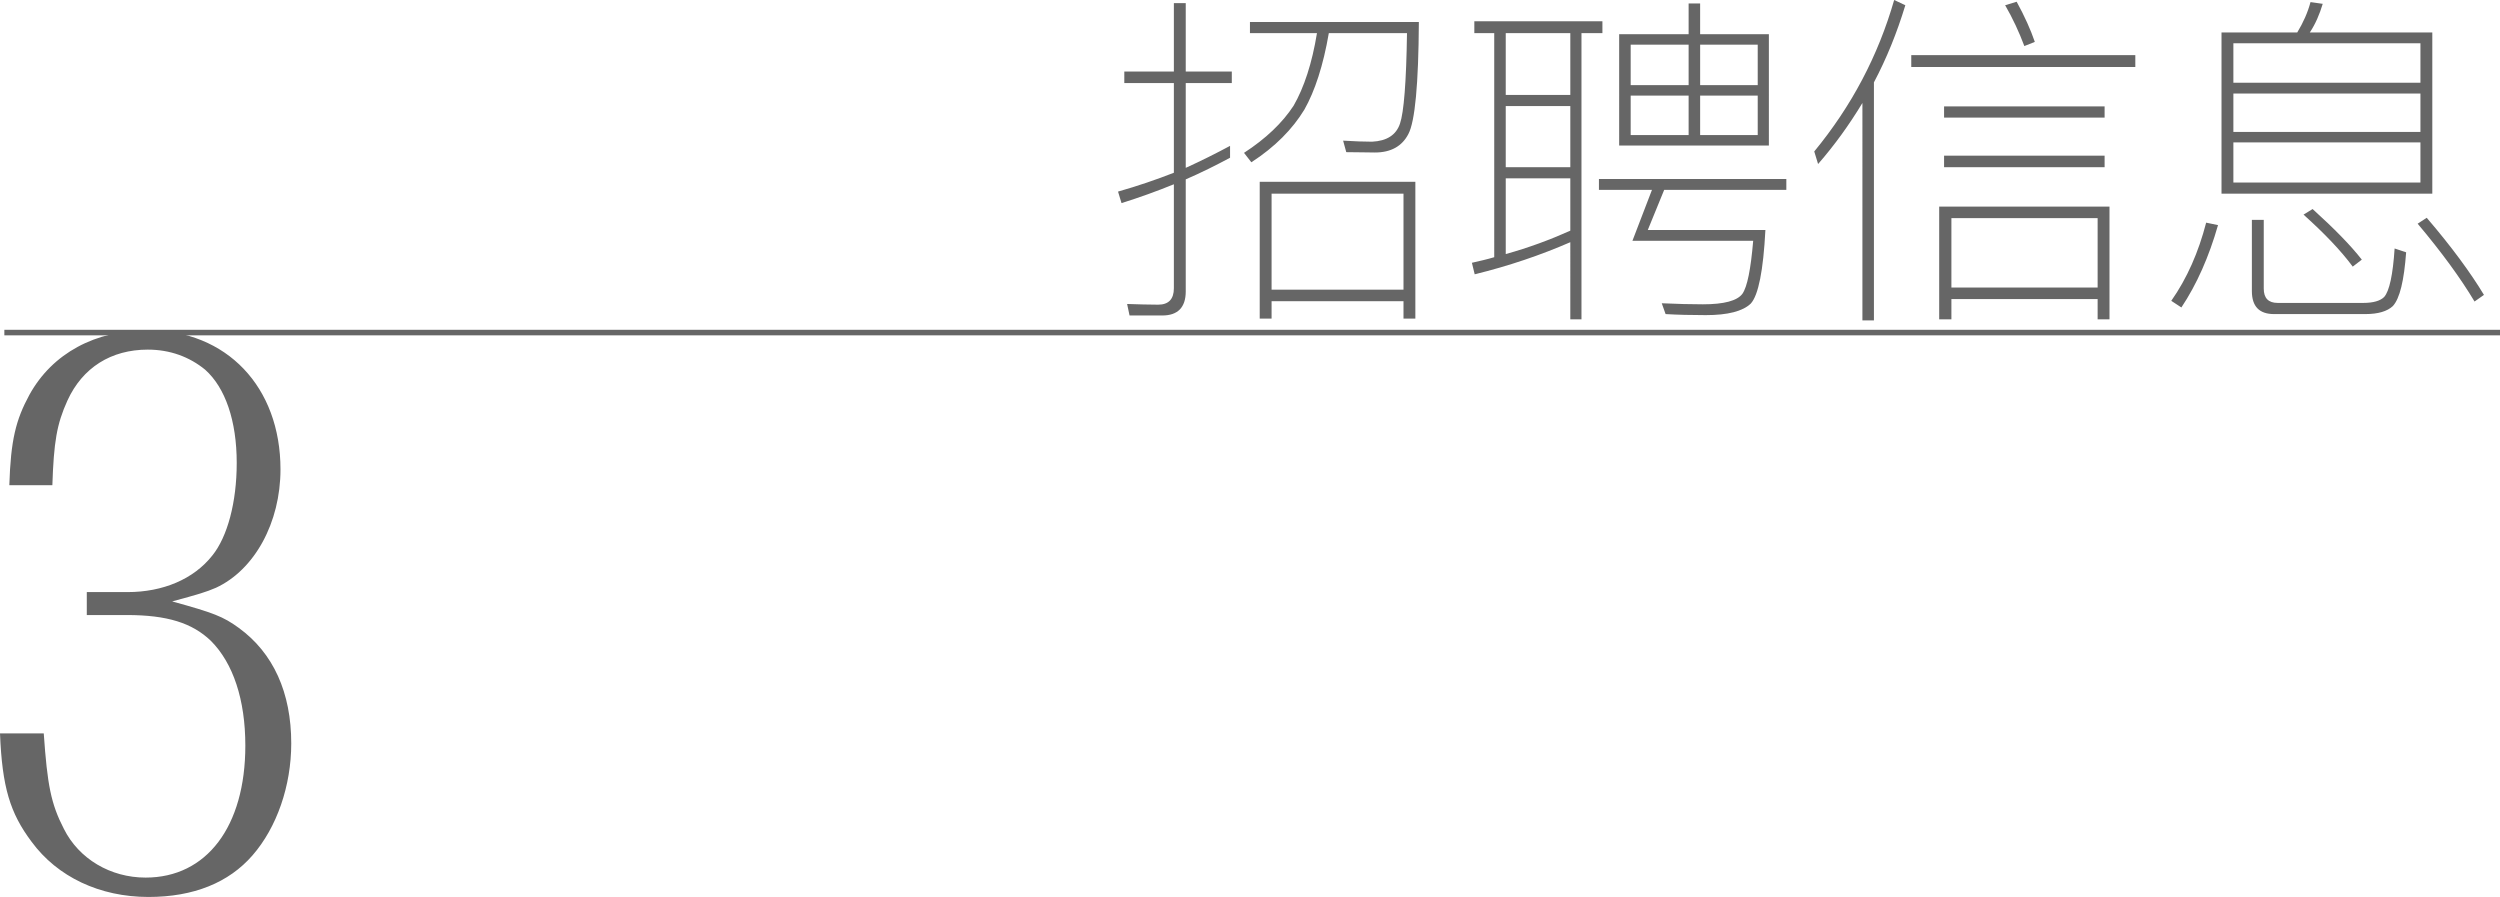 <?xml version="1.0" encoding="utf-8"?>
<!-- Generator: Adobe Illustrator 15.0.0, SVG Export Plug-In . SVG Version: 6.00 Build 0)  -->
<!DOCTYPE svg PUBLIC "-//W3C//DTD SVG 1.1//EN" "http://www.w3.org/Graphics/SVG/1.1/DTD/svg11.dtd">
<svg version="1.1" id="レイヤー_1" xmlns="http://www.w3.org/2000/svg" xmlns:xlink="http://www.w3.org/1999/xlink" x="0px"
	 y="0px" width="450.785px" height="161.734px" viewBox="0 0 450.785 161.734" enable-background="new 0 0 450.785 161.734"
	 xml:space="preserve">
<path fill="#666666" d="M203.673,56.886l-0.44-2.076c2.014,0.063,3.838,0.126,5.601,0.126c1.888,0,2.831-1.008,2.831-2.958V33.226
	c-3.083,1.259-6.229,2.392-9.439,3.397l-0.629-2.076c3.524-1.007,6.859-2.14,10.068-3.398V14.977h-8.936V12.9h8.936V0.566h2.141
	V12.9h8.306v2.076h-8.306v15.291c2.768-1.258,5.411-2.58,7.991-3.965v2.141c-2.58,1.384-5.224,2.705-7.991,3.9v20.2
	c0,2.895-1.447,4.342-4.217,4.342H203.673z M225.383,5.979V3.965h30.457c-0.063,11.2-0.692,17.934-1.889,20.199
	c-1.133,2.202-3.146,3.335-6.041,3.335c-1.447,0-3.146-0.063-5.16-0.063l-0.566-2.076c2.077,0.126,3.84,0.189,5.224,0.189
	c2.644-0.127,4.342-1.196,5.034-3.273c0.692-2.014,1.133-7.488,1.259-16.297h-14.096c-1.007,5.852-2.518,10.445-4.405,13.78
	c-2.14,3.524-5.285,6.733-9.564,9.502l-1.322-1.698c3.965-2.58,6.922-5.412,8.936-8.496c1.889-3.271,3.336-7.677,4.217-13.088
	H225.383z M255.21,57.452h-2.14v-3.146h-23.786v3.146h-2.14V32.785h28.065V57.452z M253.07,34.924h-23.786v17.306h23.786V34.924z"/>
<path fill="#666666" d="M288.938,3.838v2.141h-3.775v51.6h-2.014V43.672c-5.349,2.328-11.075,4.278-17.242,5.789l-0.503-2.077
	c1.384-0.314,2.769-0.629,4.027-1.007V5.979h-3.588V3.838H288.938z M283.149,5.979h-11.643v11.139h11.643V5.979z M283.149,19.13
	h-11.643v11.013h11.643V19.13z M283.149,41.595v-9.438h-11.642v13.654C275.598,44.678,279.5,43.23,283.149,41.595 M322.102,32.281
	v1.951h-22.025l-2.957,7.236h21.207c-0.378,7.3-1.259,11.768-2.645,13.277c-1.446,1.385-4.152,2.077-8.116,2.077
	c-2.706,0-5.097-0.063-7.237-0.188l-0.691-1.951c2.769,0.126,5.285,0.188,7.425,0.188c3.776,0,6.167-0.629,7.11-1.888
	c0.883-1.258,1.51-4.404,1.951-9.564H294.35l3.525-9.188h-9.565v-1.951H322.102z M304.482,6.166V0.629h2.076v5.537h12.396V26.24
	h-26.996V6.166H304.482z M304.482,8.055h-10.447v7.299h10.447V8.055z M304.482,17.242h-10.447v7.109h10.447V17.242z M306.559,15.354
	h10.383V8.055h-10.383V15.354z M316.941,17.242h-10.383v7.109h10.383V17.242z"/>
<path fill="#666666" d="M327.827,29.576l-0.693-2.266C333.868,19.13,338.65,10.068,341.545,0l2.014,0.943
	c-1.51,4.972-3.397,9.629-5.663,13.907v42.917h-2.077V18.563C333.428,22.527,330.785,26.178,327.827,29.576 M385.028,12.082h-40.399
	V9.941h40.399V12.082z M380.371,57.578h-2.139v-3.65h-26.367v3.65h-2.202V37.253h30.708V57.578z M379.49,21.206h-28.946v-2.015
	h28.946V21.206z M379.49,30.143h-28.946v-2.077h28.946V30.143z M378.232,39.329h-26.367v12.521h26.367V39.329z M366.905,7.551
	l-1.888,0.756c-0.944-2.518-2.077-4.972-3.461-7.363l2.076-0.629C365.08,2.957,366.15,5.349,366.905,7.551"/>
<path fill="#666666" d="M399.941,40.588c-1.637,5.727-3.838,10.697-6.607,14.851l-1.824-1.195c2.831-4.027,4.908-8.747,6.292-14.096
	L399.941,40.588z M414.227,5.852c1.069-1.762,1.887-3.586,2.391-5.475l2.202,0.314c-0.565,1.889-1.321,3.65-2.328,5.16h22.087
	v29.072H400.57V5.852H414.227z M436.439,7.803h-33.729v7.111h33.729V7.803z M436.439,16.864h-33.729v6.922h33.729V16.864z
	 M436.439,25.674h-33.729v7.236h33.729V25.674z M410.072,56.635c-2.705,0-4.027-1.385-4.027-4.154V39.645h2.141v12.396
	c0,1.699,0.817,2.58,2.517,2.58h15.417c1.825,0,3.083-0.378,3.775-1.07c0.944-1.07,1.573-3.965,1.888-8.747l2.077,0.692
	c-0.378,5.098-1.133,8.307-2.392,9.691c-1.007,0.943-2.643,1.447-4.972,1.447H410.072z M425.867,46.817l-1.636,1.259
	c-2.14-2.895-5.097-5.979-8.873-9.376l1.636-1.007C420.896,41.217,423.854,44.238,425.867,46.817 M447.892,53.174l-1.698,1.195
	c-2.518-4.217-5.916-8.873-10.258-14.033l1.637-1.069C442.103,44.553,445.5,49.209,447.892,53.174"/>
<path fill="#666666" d="M7.89,132.243c0.646,9.313,1.294,12.676,3.622,17.203c2.716,5.433,8.407,8.796,14.746,8.796
	c10.994,0,17.979-9.184,17.979-23.8c0-8.278-2.199-14.875-6.209-18.886c-3.363-3.233-7.89-4.656-15.133-4.656H15.65v-4.139h7.373
	c6.338,0,11.9-2.328,15.264-6.597c2.716-3.363,4.397-9.572,4.397-16.687c0-7.631-2.069-13.581-5.691-16.815
	c-2.846-2.328-6.339-3.621-10.349-3.621c-6.596,0-11.77,3.233-14.486,9.184c-1.94,4.269-2.457,7.502-2.717,15.263H1.681
	C1.939,79.34,2.846,75.718,5.303,71.19c4.139-7.502,11.9-11.642,21.342-11.642c14.229,0,23.93,10.219,23.93,25.094
	c0,9.572-4.656,18.109-11.641,21.343c-1.811,0.776-3.105,1.164-7.891,2.458c7.502,2.07,9.184,2.716,12.029,4.785
	c6.209,4.527,9.443,11.642,9.443,20.826c0,7.631-2.588,15.133-6.985,20.178c-4.269,4.915-10.606,7.502-18.756,7.502
	c-8.796,0-16.427-3.621-21.083-9.96c-3.881-5.174-5.305-9.83-5.691-19.531H7.89z"/>
<line fill="none" stroke="#666666" stroke-miterlimit="10" x1="0.785" y1="59.967" x2="450.785" y2="59.967"/>
</svg>
